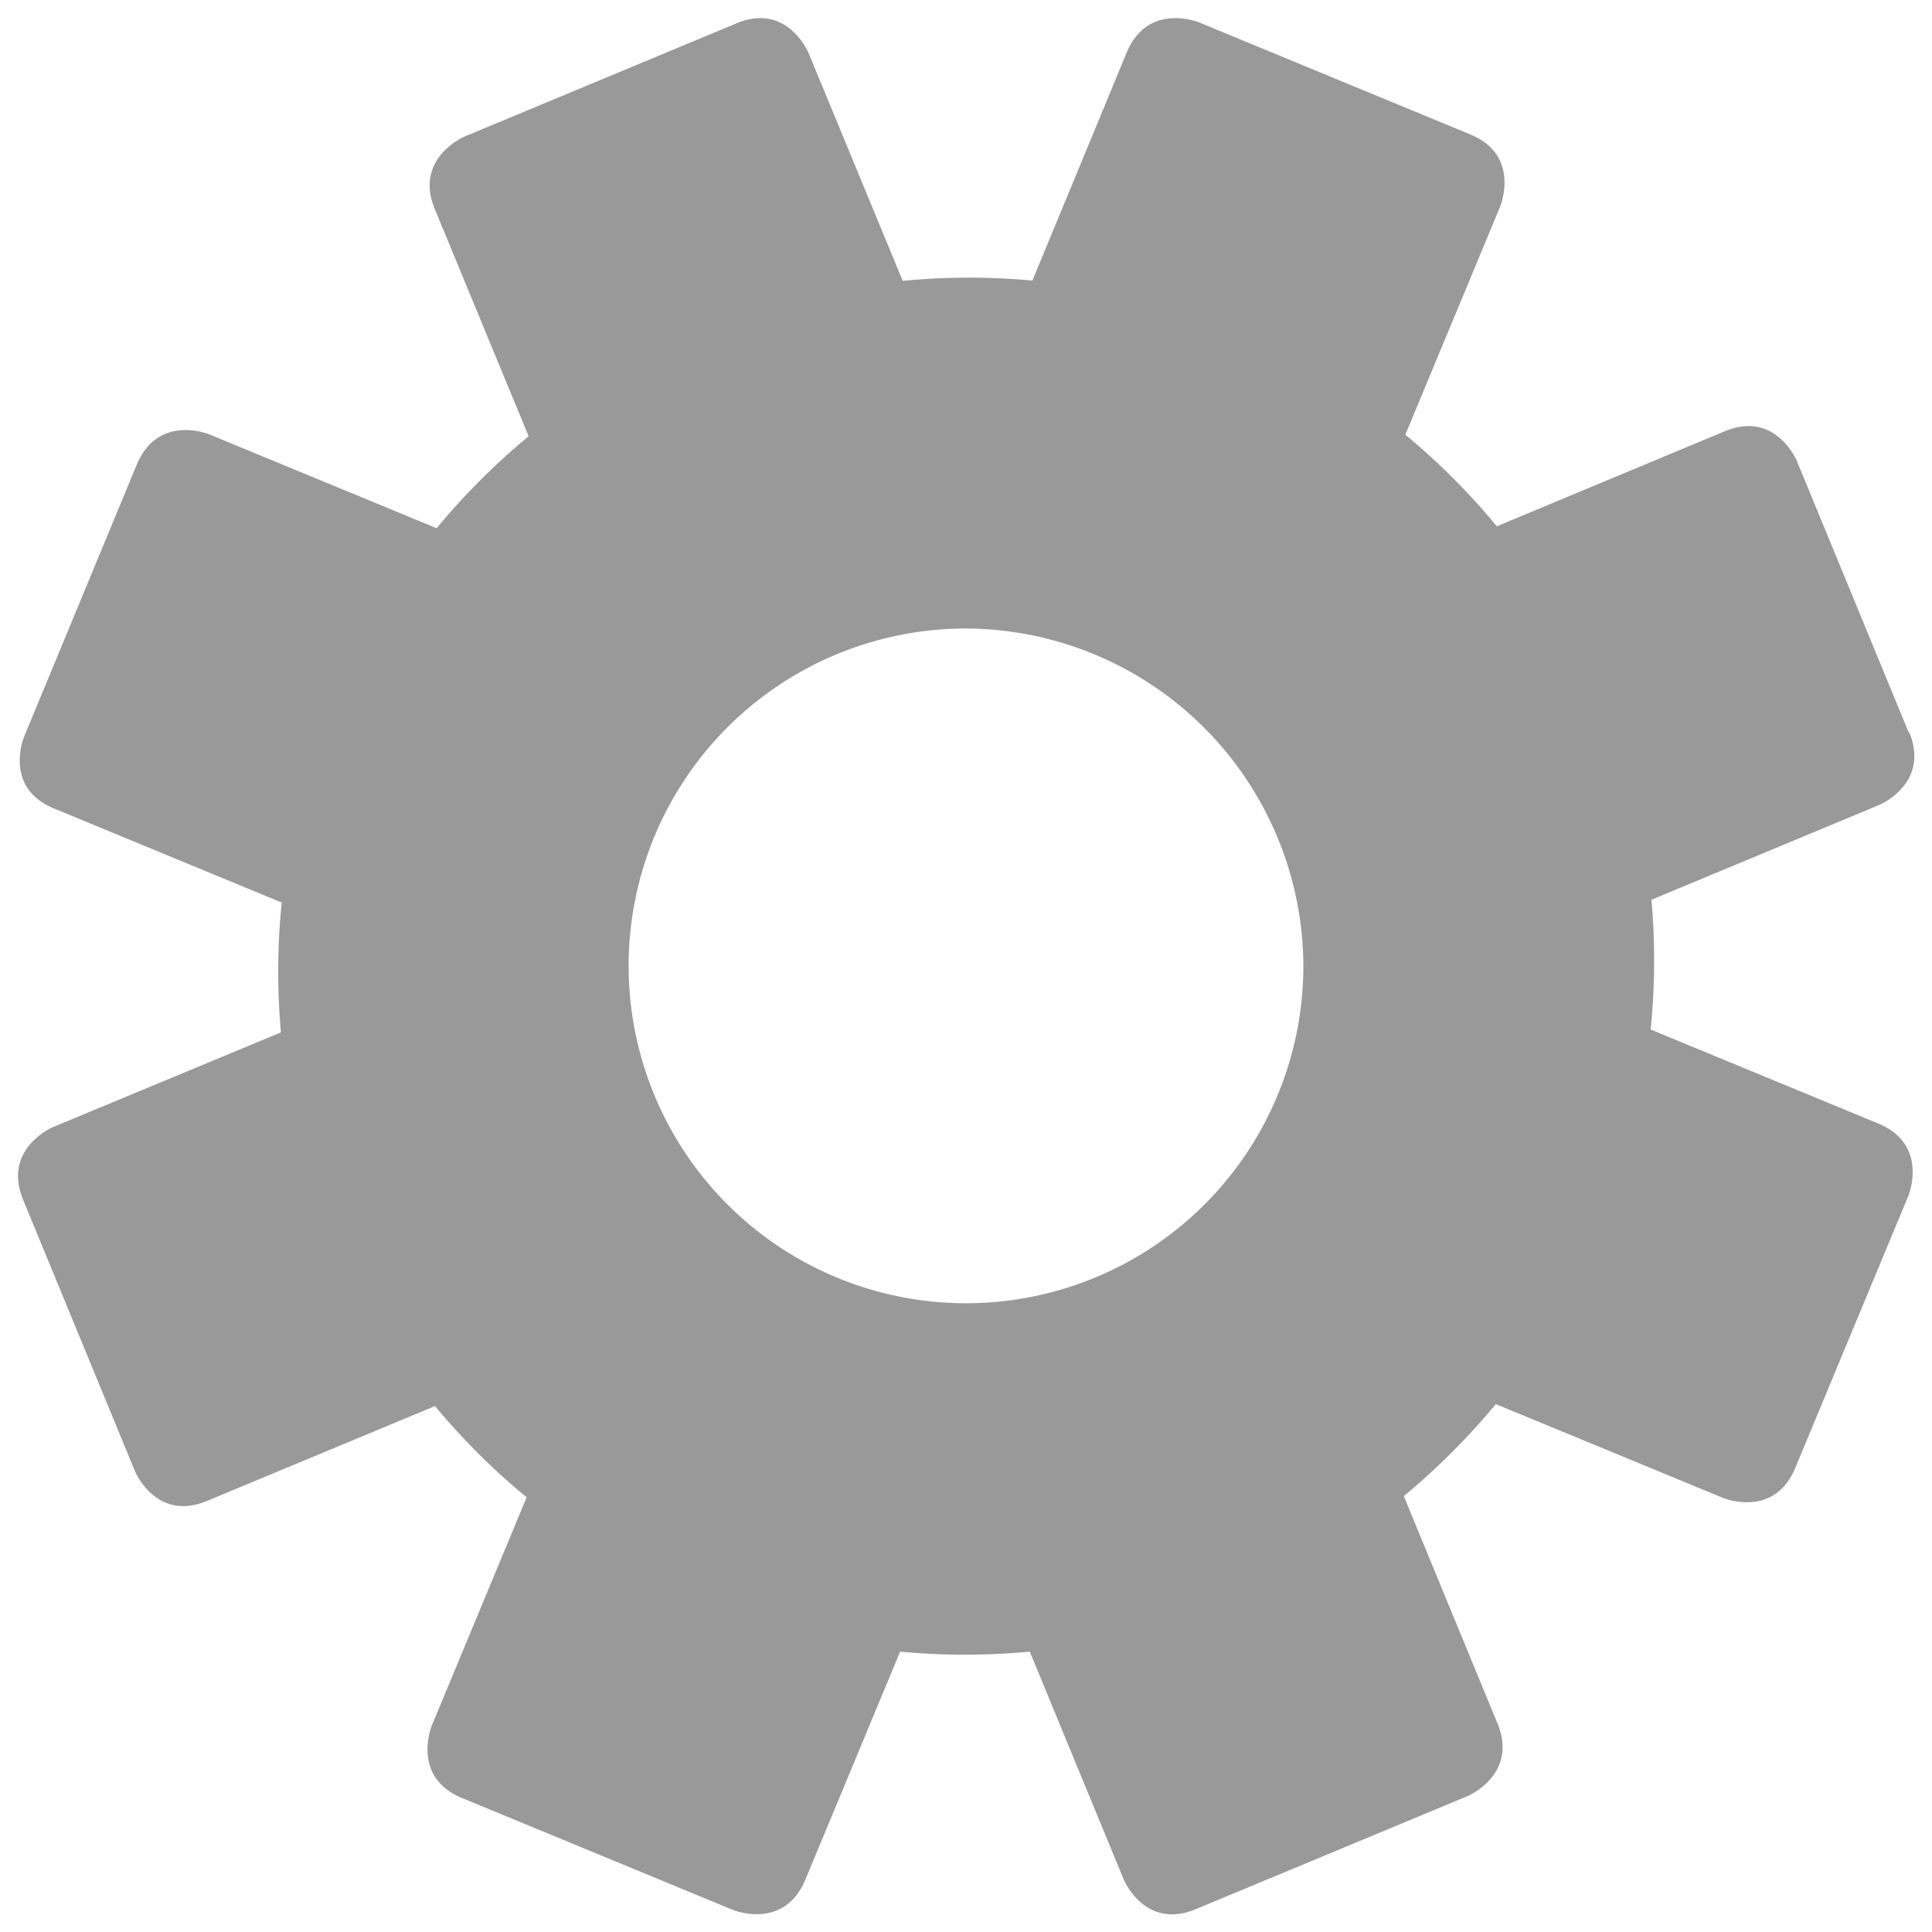 <svg xmlns="http://www.w3.org/2000/svg" viewBox="0 0 320 320" fill="#999999"><path d="M215.88,159.89a55.88,55.88,0,1,1-55.77-55.79,56.12,56.12,0,0,1,55.77,55.79m100.28-38.53-18.54-45s-3.48-8.45-11.94-4.93L247.92,87.17A113.7,113.7,0,0,0,232.77,72l15.7-37.78s3.51-8.47-4.93-11.95L198.61,3.71s-8.45-3.48-12,5L171,46.47a114.2,114.2,0,0,0-21.48.05L133.93,8.79S130.44.34,122,3.86L77,22.59s-8.46,3.52-5,12L87.56,72.26A113.64,113.64,0,0,0,72.32,87.49L34.66,71.94s-8.45-3.48-12,5L4,122S.47,130.42,8.92,133.9l37.74,15.59A113.4,113.4,0,0,0,46.53,171L8.81,186.67s-8.45,3.52-5,12l18.54,45s3.49,8.45,11.94,4.93l37.76-15.71A113.11,113.11,0,0,0,87.23,248l-15.7,37.78s-3.51,8.47,4.93,12l44.93,18.56s8.45,3.48,12-5l15.7-37.78a113.26,113.26,0,0,0,21.47,0l15.56,37.73s3.48,8.45,11.93,4.93l45-18.72s8.45-3.53,5-12l-15.54-37.7a114.9,114.9,0,0,0,15.24-15.24l37.66,15.55s8.44,3.49,11.95-5l18.71-45s3.52-8.46-4.92-12l-37.75-15.59a113.39,113.39,0,0,0,.13-21.49l37.72-15.7s8.45-3.51,5-12"/></svg>